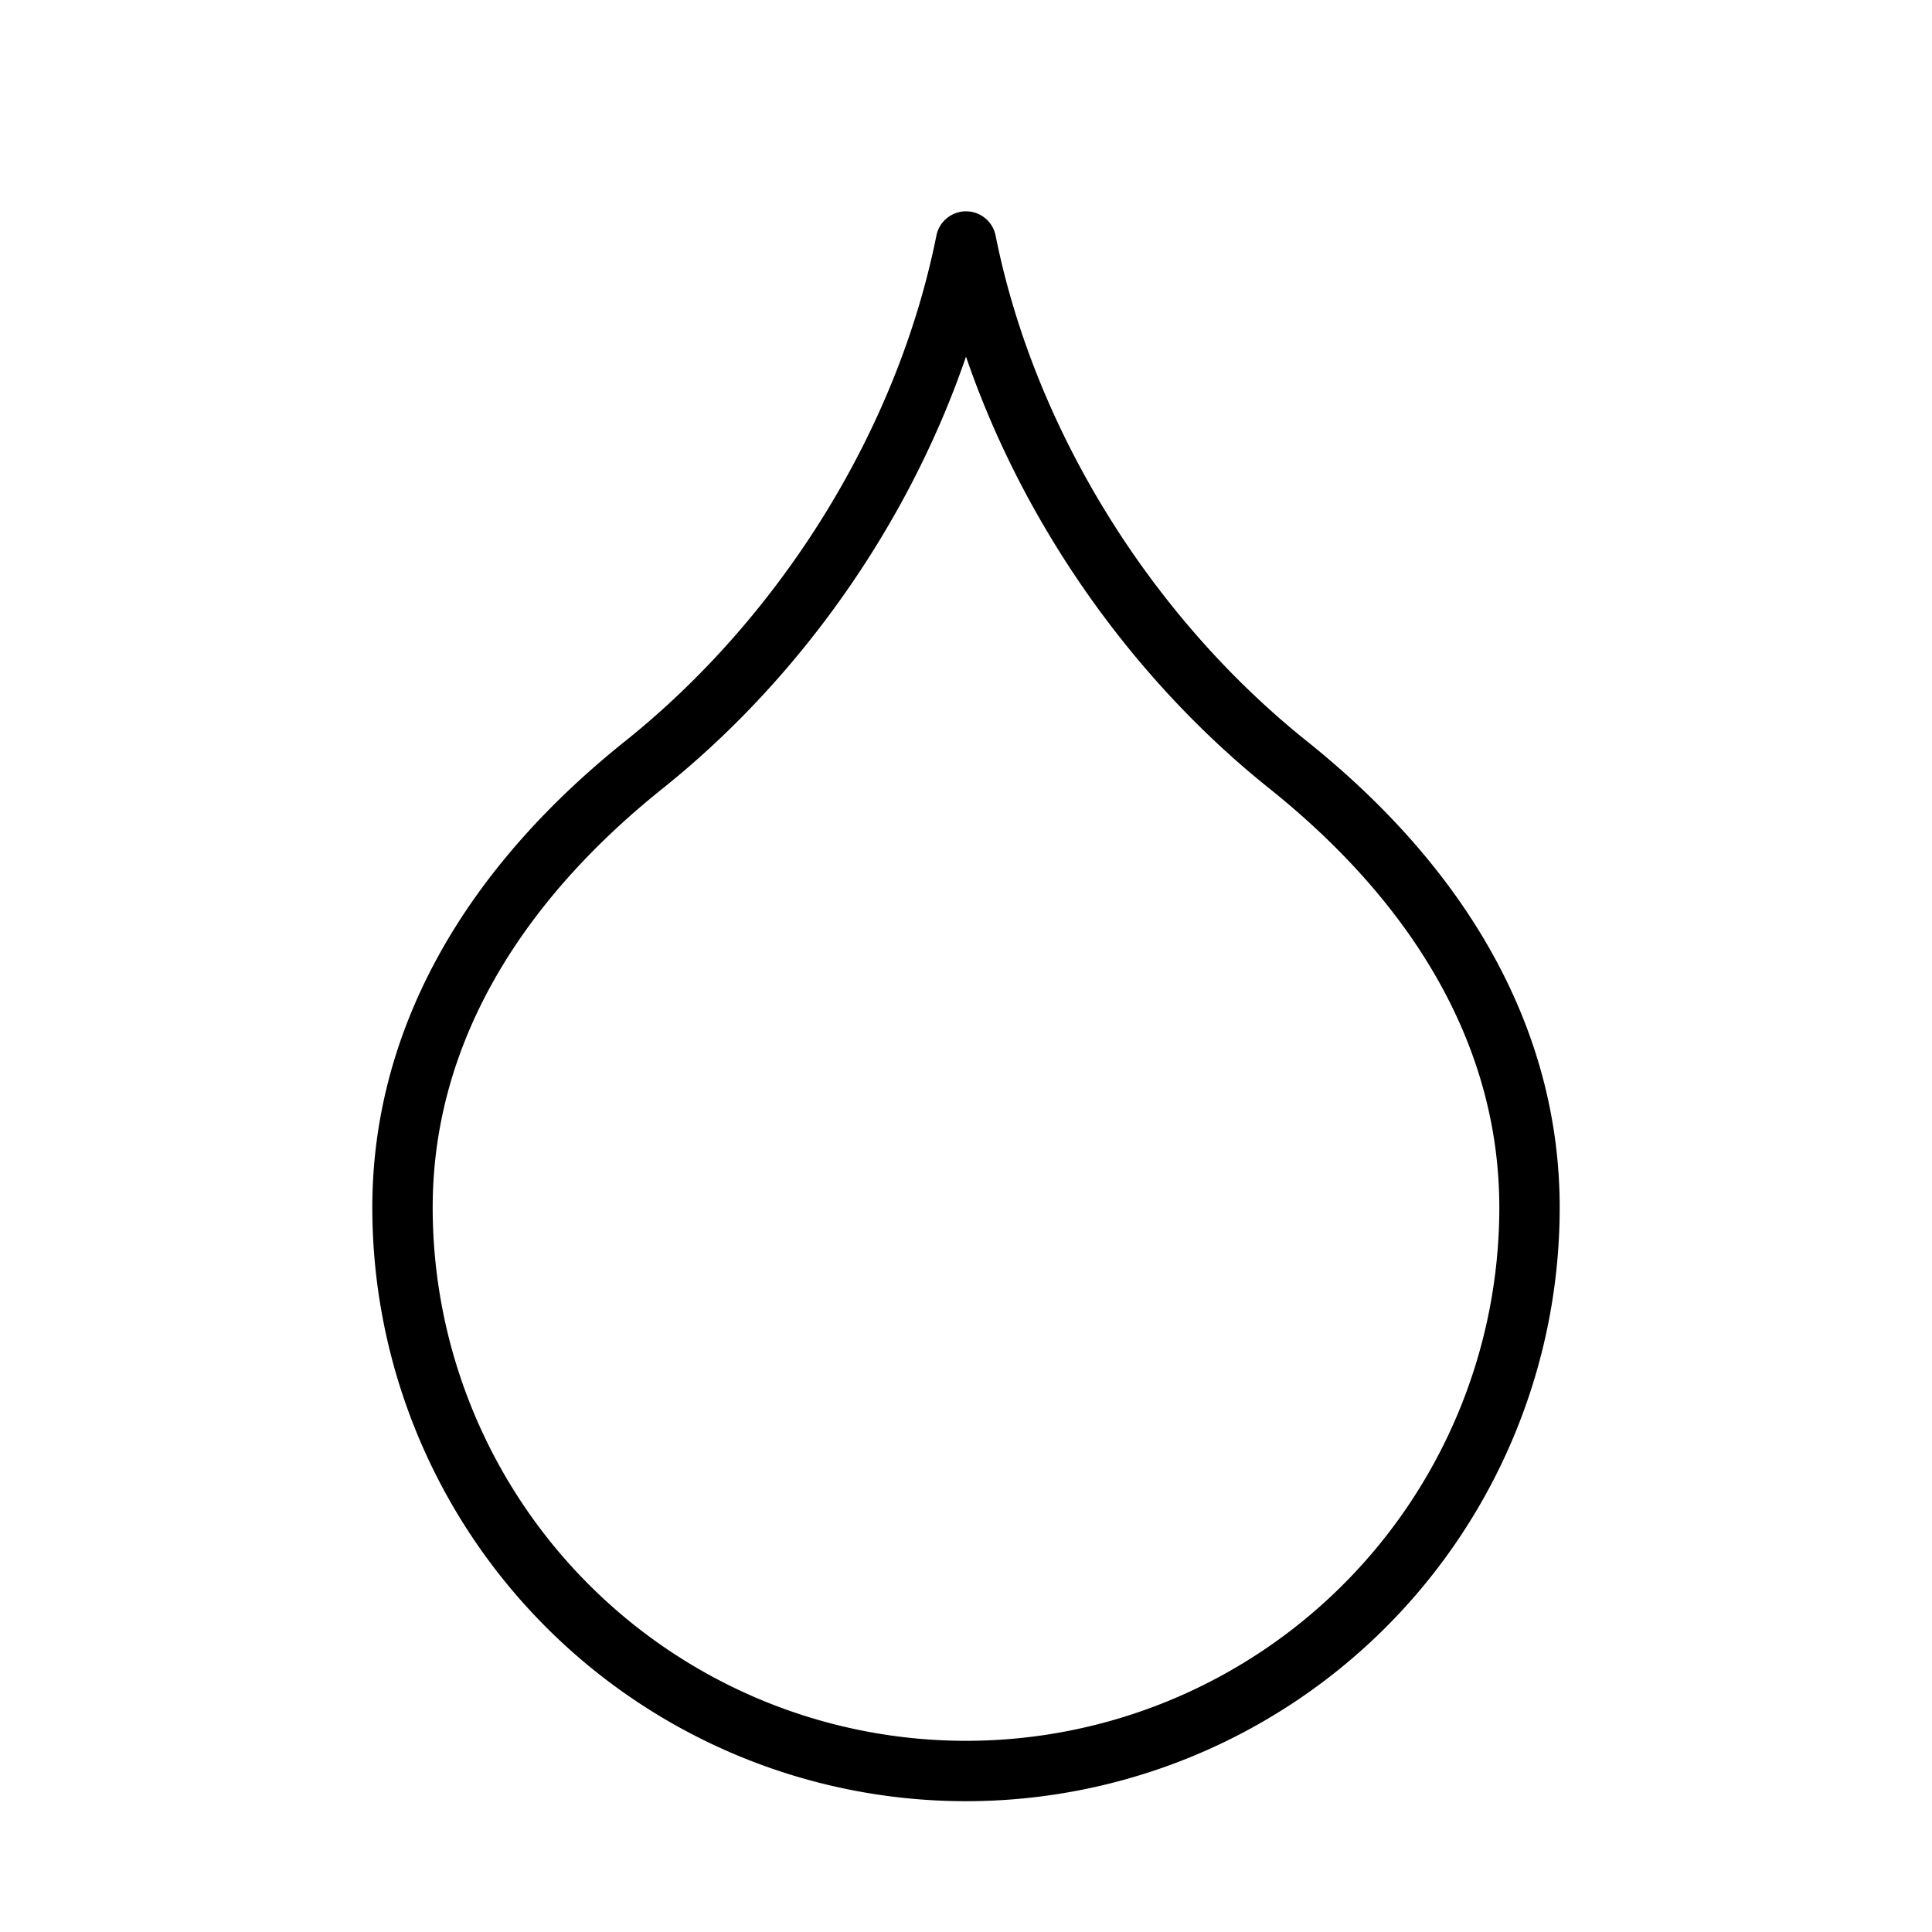 <svg class="lucide lucide-droplet-icon lucide-droplet" stroke-linejoin="round" stroke-linecap="round" stroke-width="0.75" stroke="currentColor" fill="none" viewBox="0 0 24 24" height="52" width="52" xmlns="http://www.w3.org/2000/svg"><path d="M12 22a7 7 0 0 0 7-7c0-2-1-3.9-3-5.5s-3.5-4-4-6.5c-.5 2.5-2 4.9-4 6.5C6 11.1 5 13 5 15a7 7 0 0 0 7 7z"></path></svg>